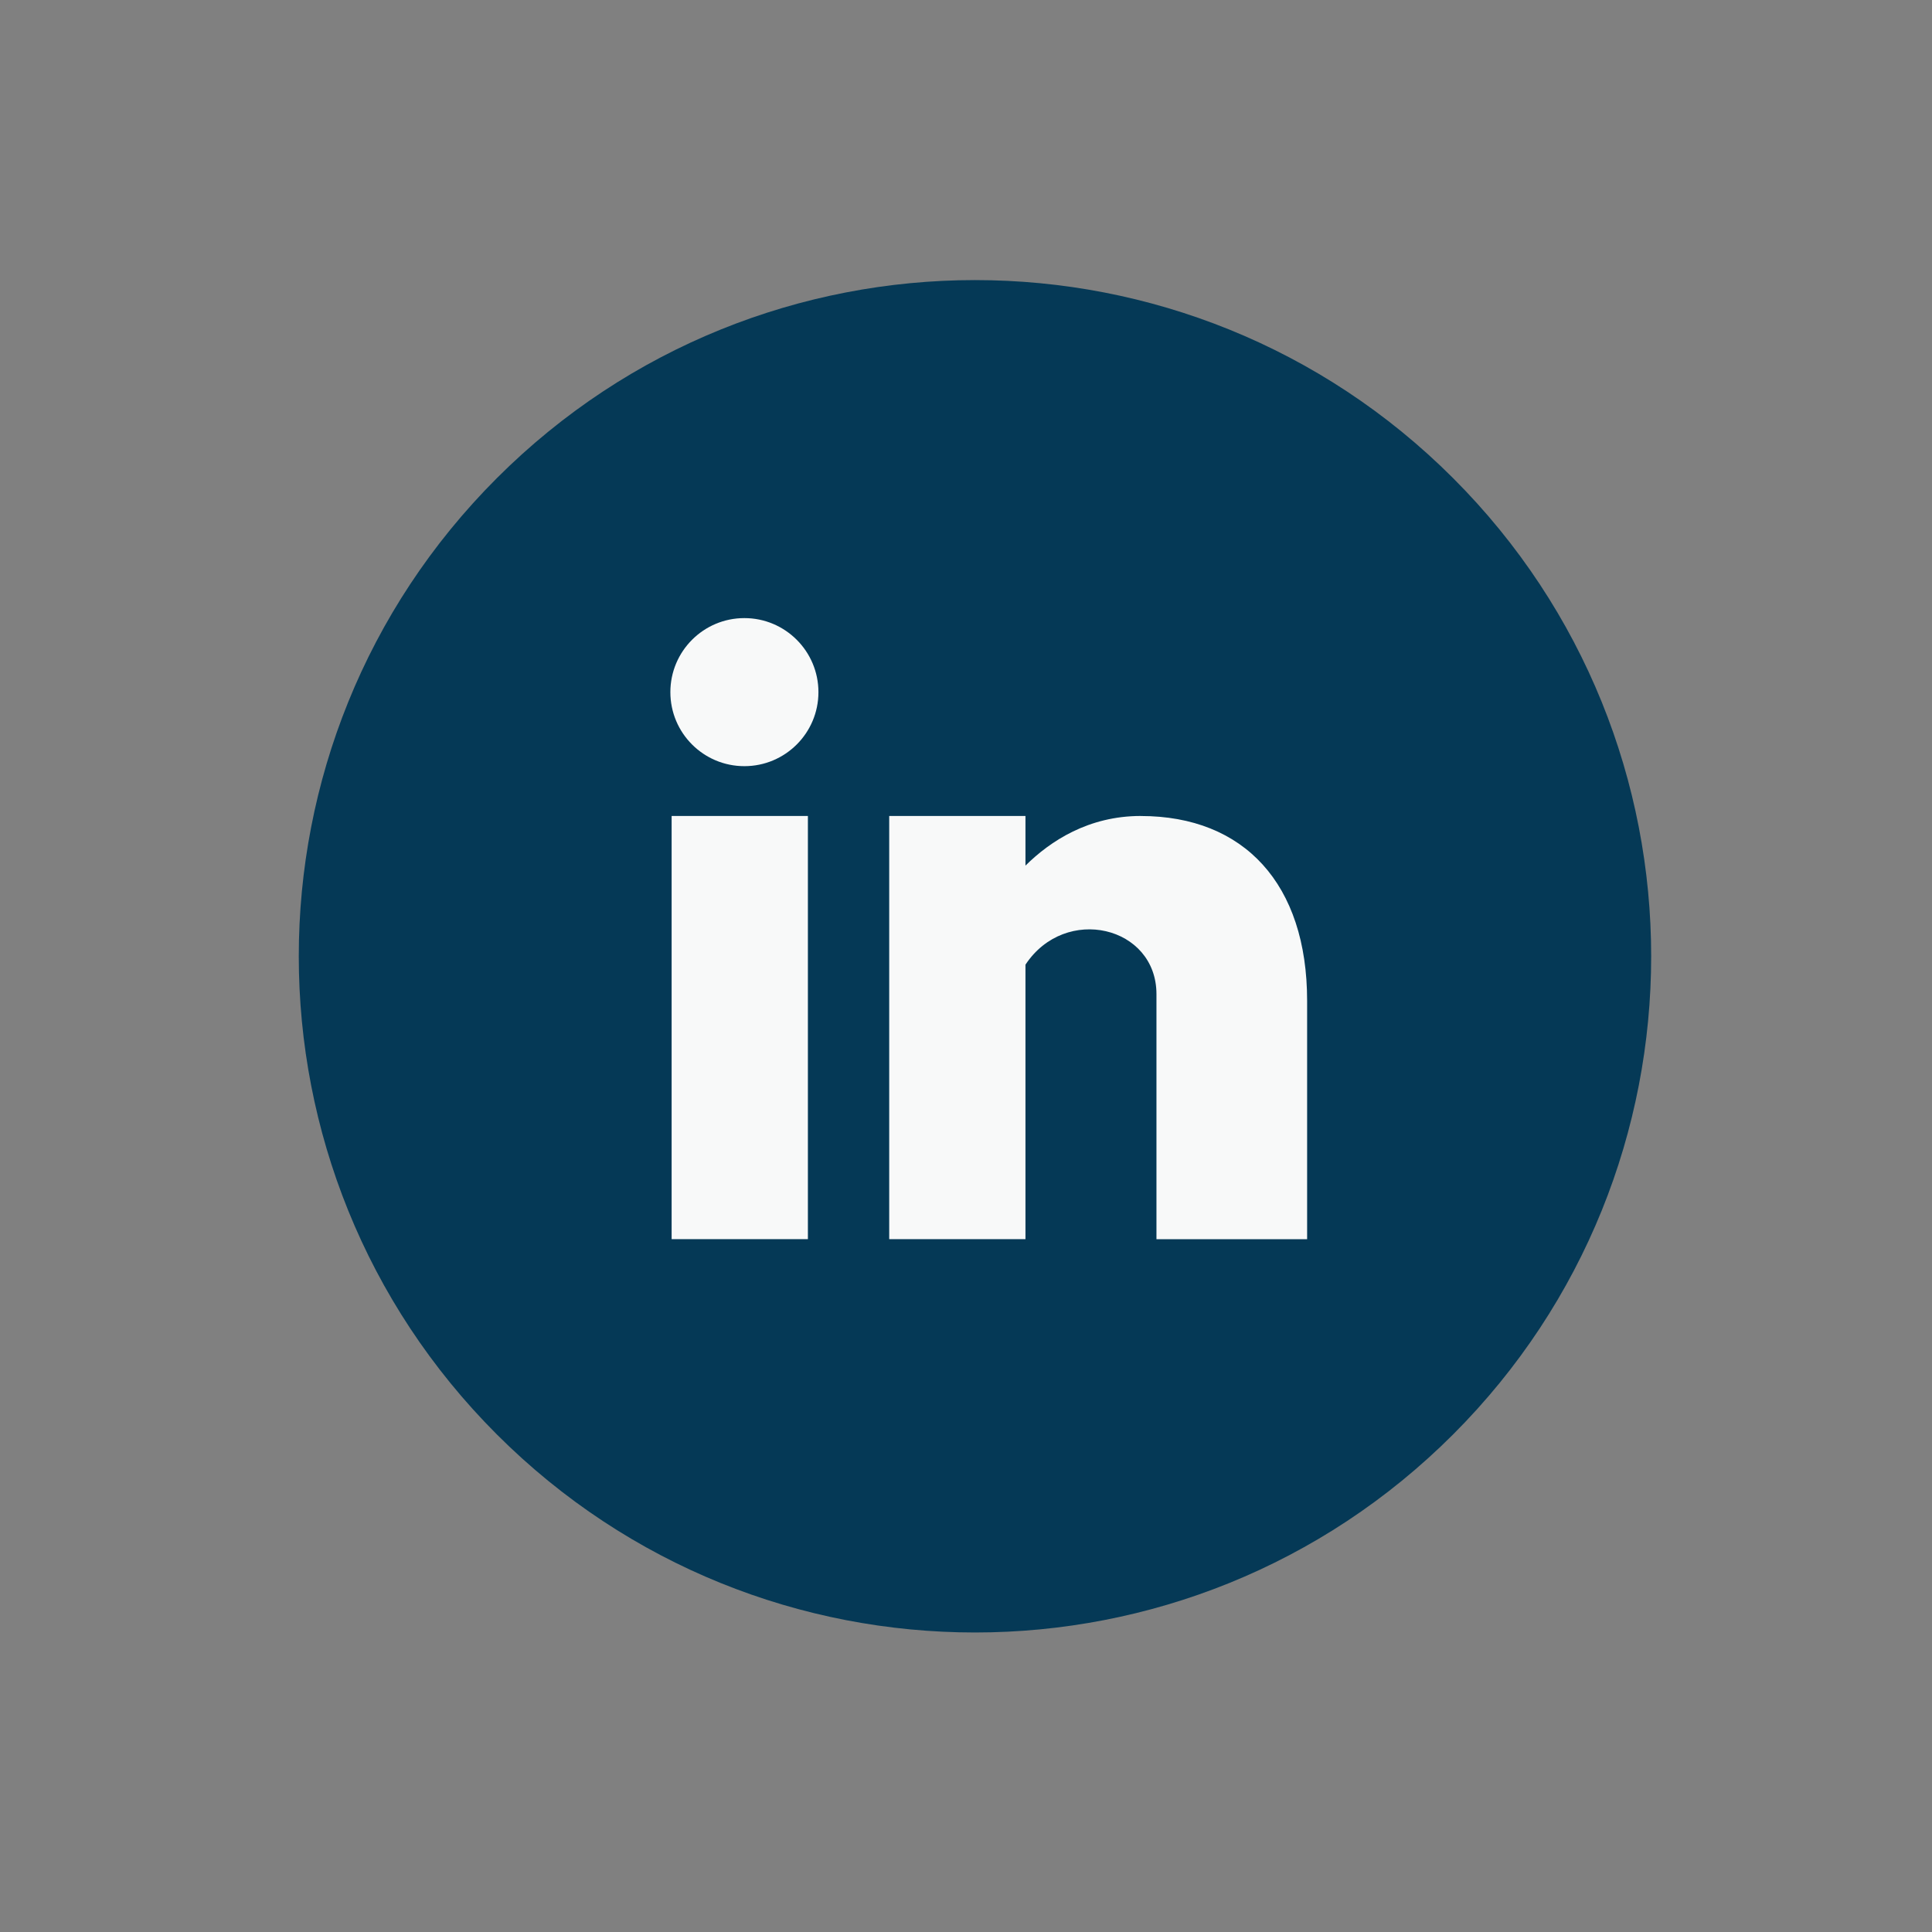 <svg width="55" height="55" viewBox="0 0 55 55" fill="none" xmlns="http://www.w3.org/2000/svg">
<rect x="0" y="0" width="55" height="55" fill="#808080" stroke="none"/>
<path d="M41.367 40.835C48.885 33.318 48.885 21.129 41.367 13.612C33.85 6.094 21.662 6.094 14.144 13.612C6.626 21.129 6.626 33.318 14.144 40.835C21.662 48.353 33.85 48.353 41.367 40.835Z" fill="#053956"/>
<path d="M22.999 23.229H19.12V35.276H22.999V23.229Z" fill="#F8F9F9"/>
<path d="M21.191 21.811C22.355 21.811 23.299 20.868 23.299 19.704C23.299 18.54 22.355 17.596 21.191 17.596C20.027 17.596 19.084 18.54 19.084 19.704C19.084 20.868 20.027 21.811 21.191 21.811Z" fill="#F8F9F9"/>
<path d="M32.475 23.229C30.991 23.229 29.905 23.938 29.193 24.642V23.229H25.314V35.276H29.193V27.462C30.326 25.745 32.922 26.36 32.922 28.302V35.278H37.211V28.49C37.211 25.17 35.421 23.23 32.475 23.23V23.229Z" fill="#F8F9F9"/>
</svg>

